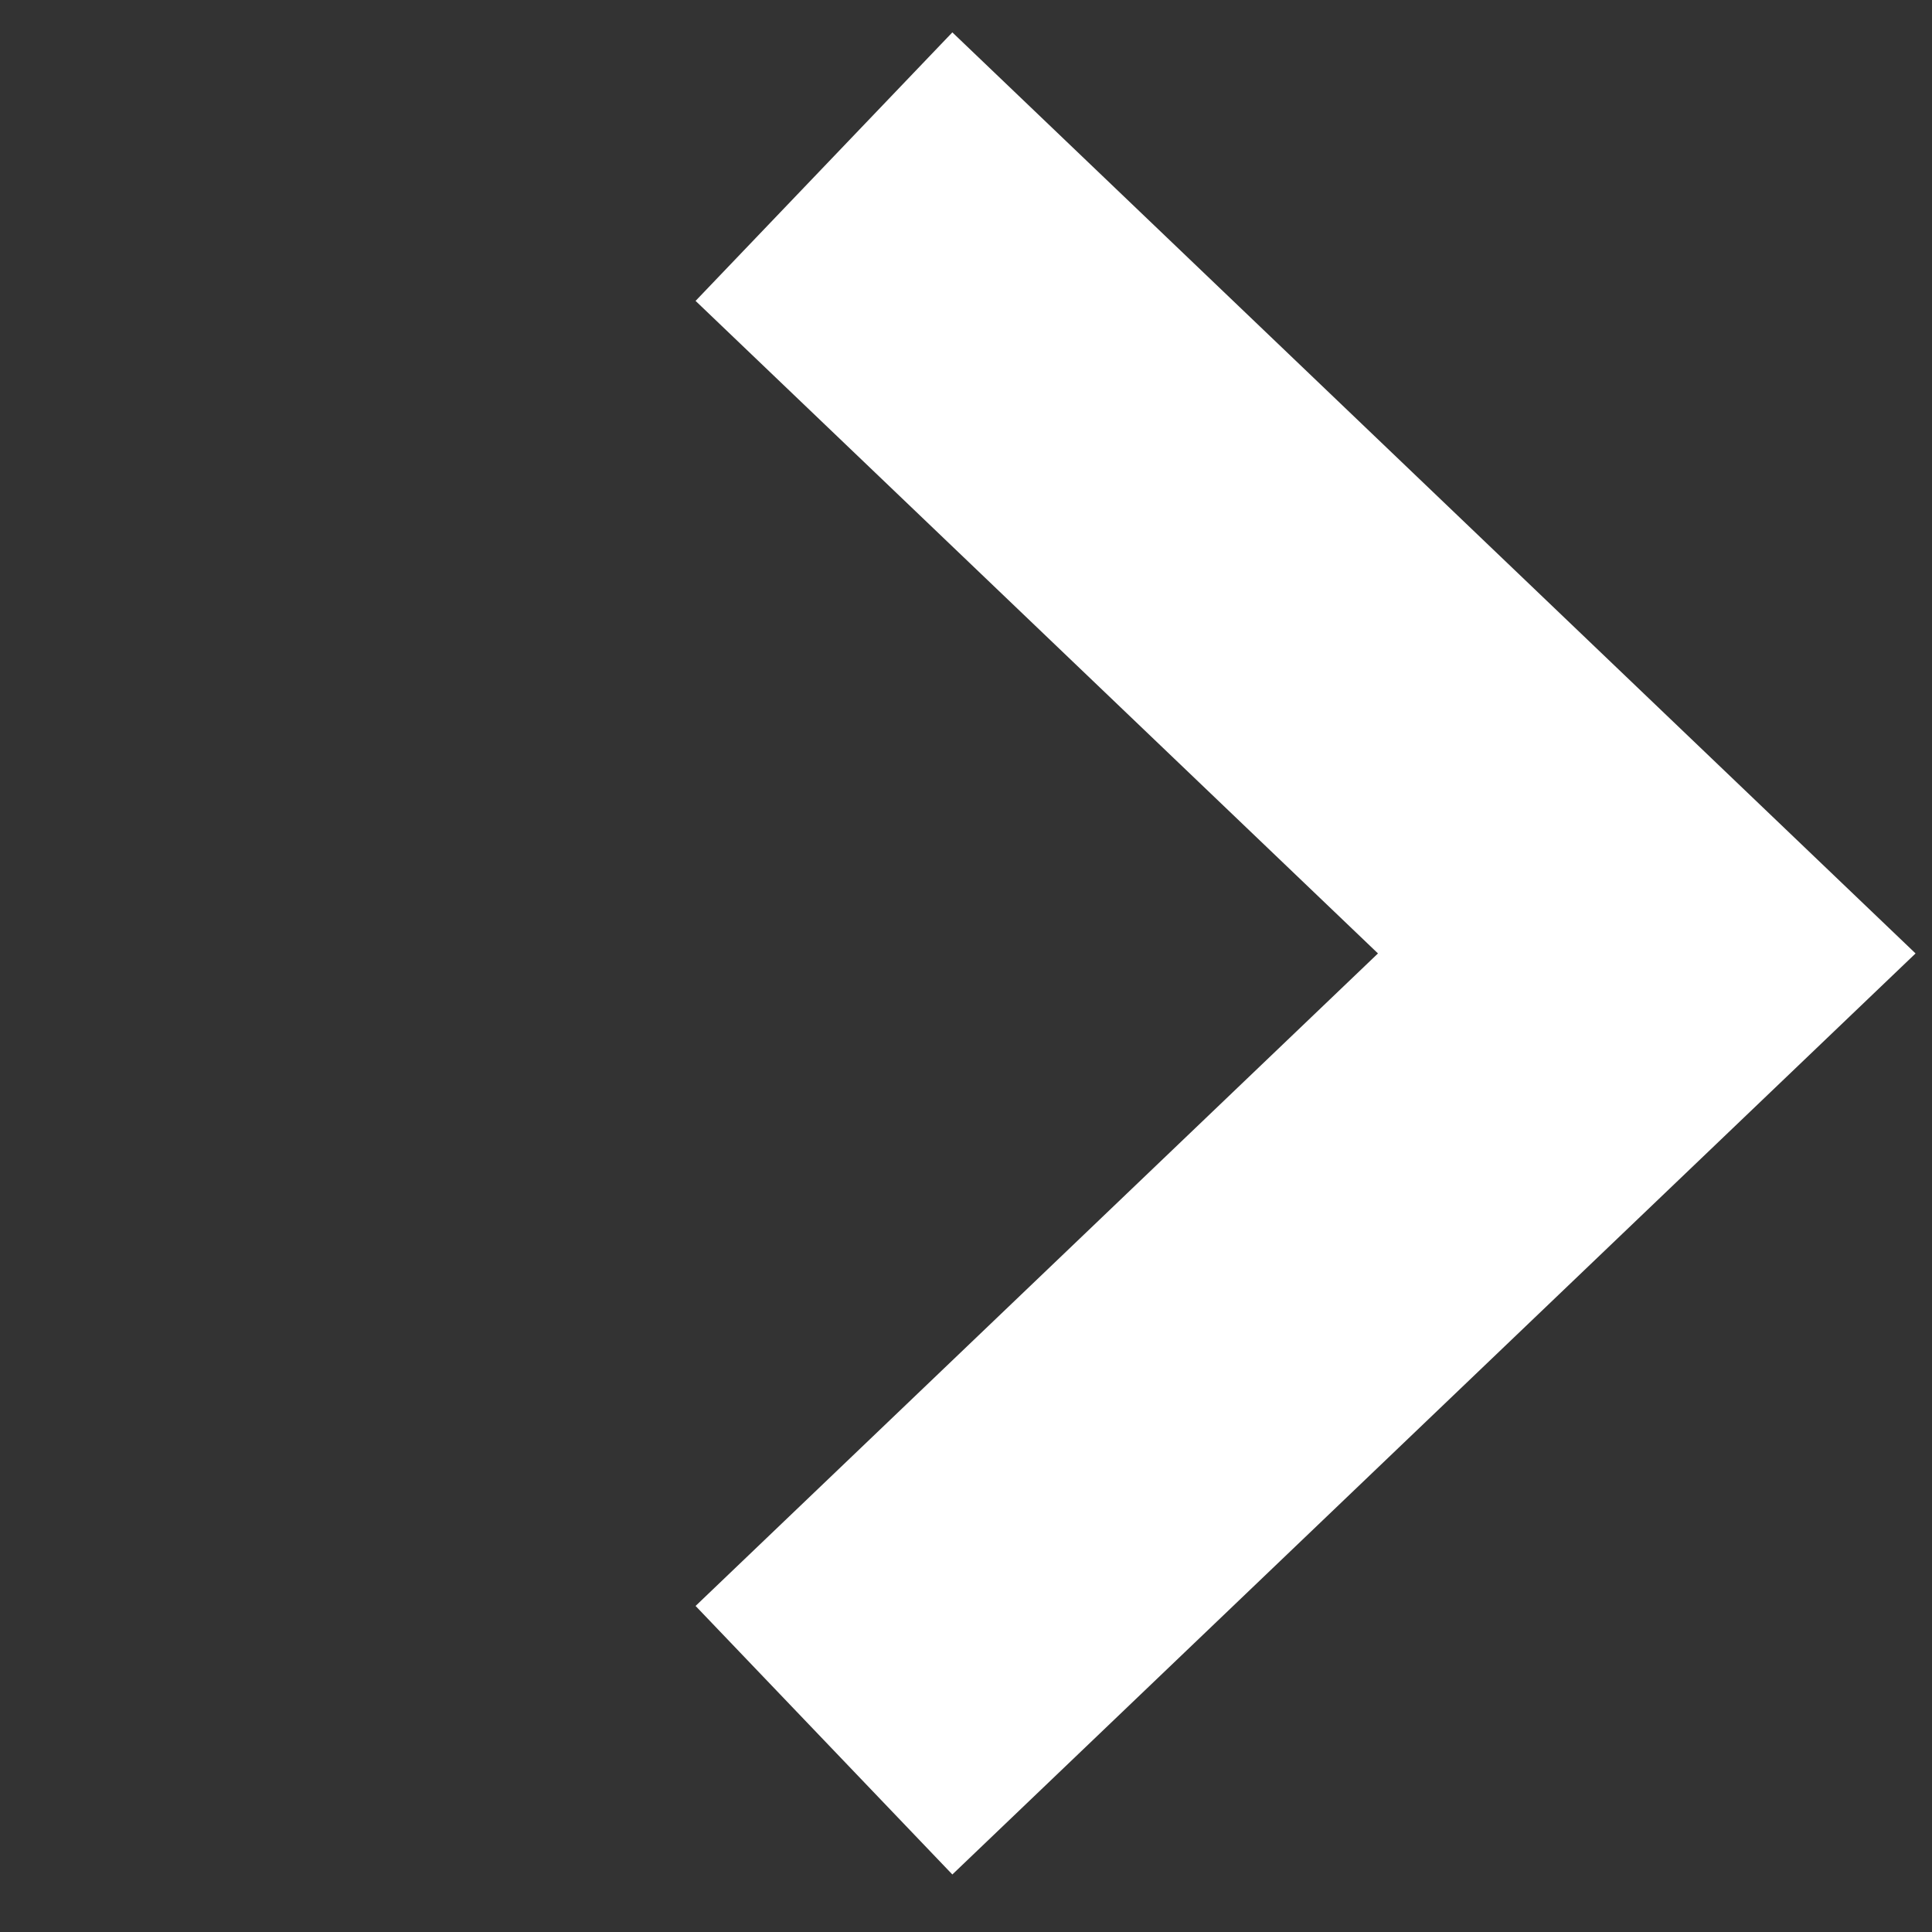 <svg width="52" height="52" viewBox="0 0 52 52" fill="none" xmlns="http://www.w3.org/2000/svg">
    <rect x="0" y="0" width="52" height="52" fill="#333333" stroke="none"/>
    <path d="M22.177 4.485L44.323 25.662L22.177 46.838" stroke="white" stroke-width="10"/>
</svg>